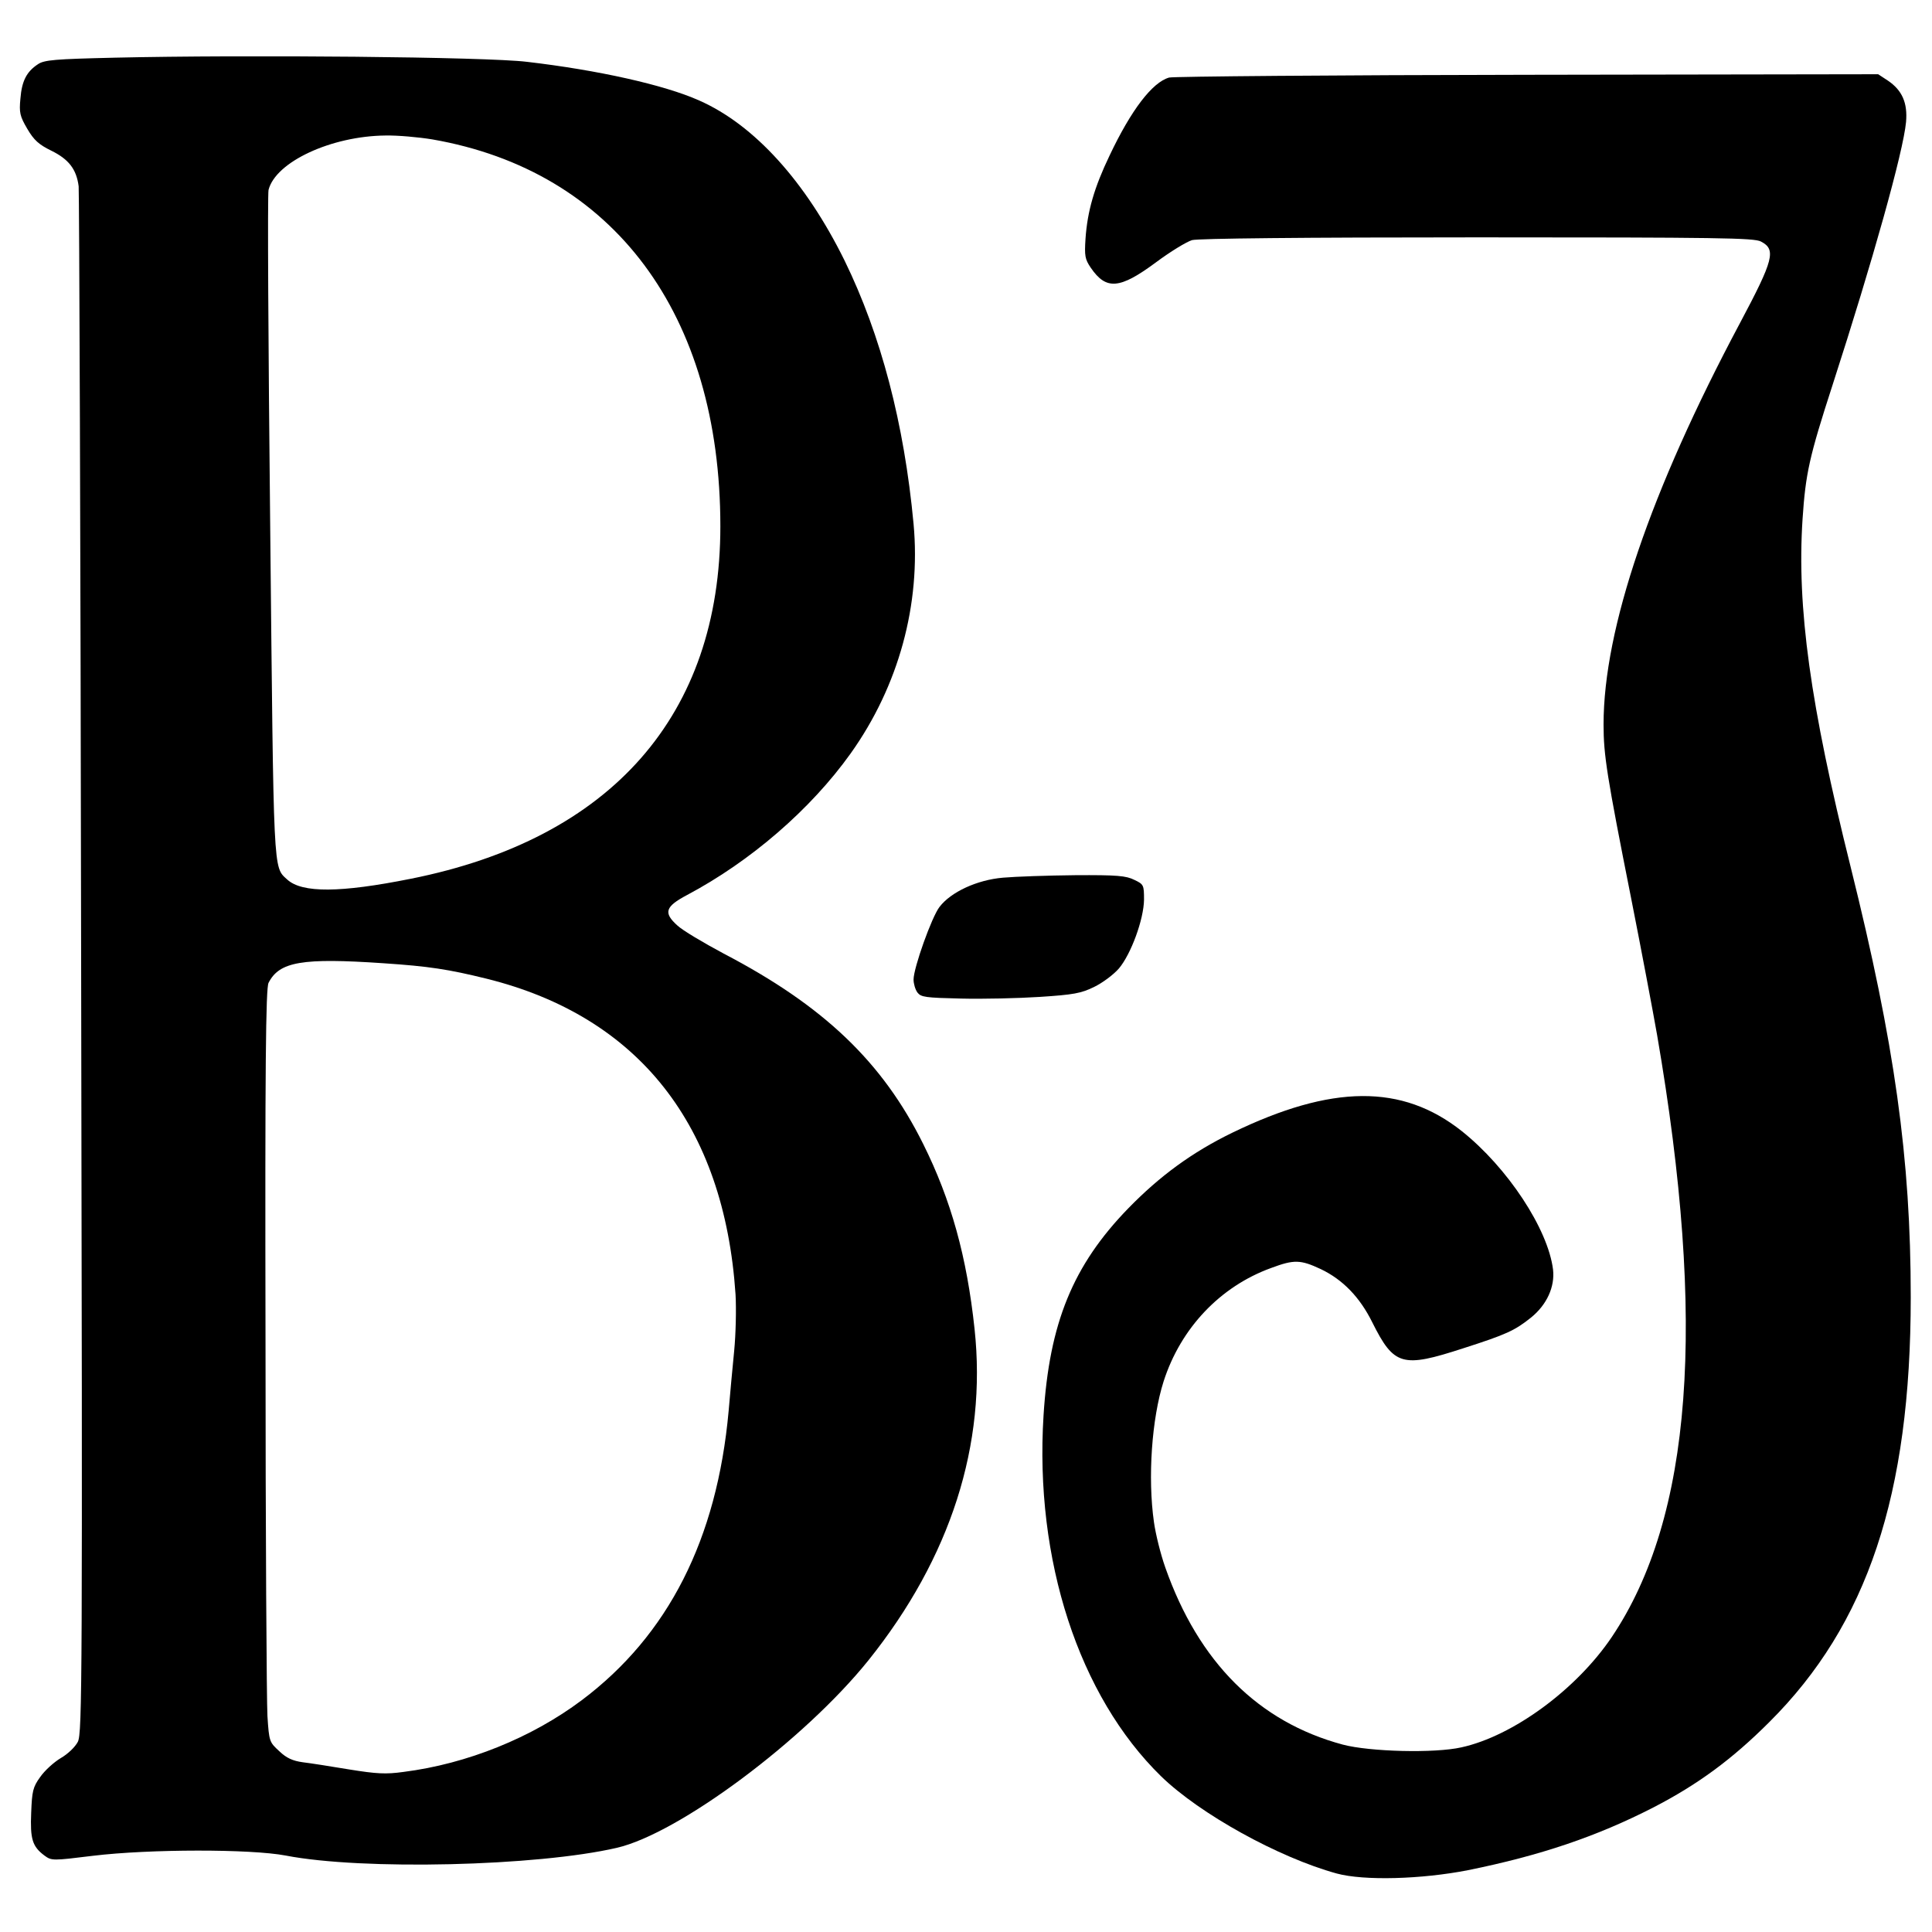 <?xml version="1.0" standalone="no"?>
<!DOCTYPE svg PUBLIC "-//W3C//DTD SVG 20010904//EN"
 "http://www.w3.org/TR/2001/REC-SVG-20010904/DTD/svg10.dtd">
<svg version="1.0" xmlns="http://www.w3.org/2000/svg"
 width="700pt" height="700pt" viewBox="0 0 700 700"
 preserveAspectRatio="xMidYMid meet">
<g transform="translate(0,700) scale(0.1,-0.1)"
fill="#000000" stroke="none">
<path d="M415 6791 c-216 -5 -255 -8 -278 -24 -41 -27 -58 -61 -63 -124 -5
-51 -2 -64 25 -110 24 -41 42 -57 87 -79 63 -31 91 -67 99 -129 2 -22 7 -1291
9 -2821 5 -2602 4 -2783 -12 -2815 -10 -19 -36 -44 -62 -59 -25 -15 -58 -45
-74 -68 -27 -37 -30 -52 -33 -130 -4 -95 4 -122 48 -155 26 -19 29 -19 175 -1
206 25 573 25 699 1 278 -54 911 -39 1200 28 225 52 680 391 912 680 297 371
429 781 384 1200 -28 262 -85 467 -186 670 -148 298 -361 501 -723 690 -73 39
-149 84 -168 102 -51 46 -44 68 35 110 230 122 448 310 593 513 174 244 255
540 228 832 -34 364 -118 684 -250 954 -141 286 -327 492 -527 580 -125 56
-366 110 -624 140 -147 18 -1015 26 -1494 15z m1151 -296 c657 -114 1044 -633
1044 -1402 0 -683 -394 -1132 -1122 -1277 -255 -51 -393 -52 -447 -3 -52 48
-49 3 -62 1278 -7 657 -10 1206 -6 1221 26 102 228 195 423 197 45 1 121 -6
170 -14z m-177 -2985 c165 -11 236 -22 374 -56 551 -137 861 -531 902 -1144 3
-52 1 -144 -5 -205 -6 -60 -15 -158 -20 -217 -42 -465 -219 -813 -532 -1048
-181 -136 -416 -231 -646 -260 -64 -9 -98 -7 -197 9 -66 11 -142 23 -168 26
-36 5 -59 15 -85 40 -36 33 -37 35 -43 127 -3 51 -7 665 -7 1363 -2 995 1
1275 11 1294 39 77 122 91 416 71z"/>
<path d="M4236 6719 c-61 -17 -138 -118 -216 -283 -55 -115 -80 -200 -87 -301
-4 -62 -2 -74 19 -105 56 -82 105 -78 237 20 51 38 110 74 130 80 23 6 393 10
1034 10 875 0 1002 -2 1027 -15 56 -29 47 -65 -76 -296 -324 -608 -494 -1107
-494 -1454 0 -111 12 -187 100 -630 38 -192 80 -415 94 -495 180 -1044 127
-1748 -164 -2181 -128 -190 -358 -359 -545 -400 -97 -22 -332 -16 -430 10
-305 82 -522 298 -643 642 -17 48 -35 121 -41 164 -23 161 -8 375 35 510 62
193 205 344 390 411 83 31 106 30 179 -4 80 -38 142 -102 187 -193 79 -158
109 -166 330 -94 156 50 186 64 245 111 58 47 87 112 80 174 -18 147 -165 370
-331 502 -216 171 -470 169 -831 -6 -146 -71 -263 -157 -377 -274 -201 -207
-286 -416 -307 -750 -33 -524 128 -1017 426 -1308 140 -136 425 -294 636 -352
99 -27 308 -21 476 12 262 53 466 122 671 227 161 83 286 175 420 309 356 354
513 824 513 1540 0 503 -58 917 -218 1560 -146 585 -195 939 -174 1259 11 165
24 225 109 487 145 448 256 844 266 952 6 69 -14 115 -66 150 l-35 23 -1270
-2 c-698 -1 -1283 -6 -1299 -10z"/>
<path d="M3634 3820 c-94 -8 -189 -52 -230 -106 -28 -36 -94 -221 -94 -263 0
-15 6 -36 14 -47 13 -17 29 -19 158 -22 79 -2 207 1 285 6 123 8 150 13 197
36 31 15 71 45 90 67 44 52 90 178 91 249 0 53 -1 56 -35 72 -30 15 -62 18
-215 17 -99 -1 -216 -5 -261 -9z"/>
</g>
</svg>
